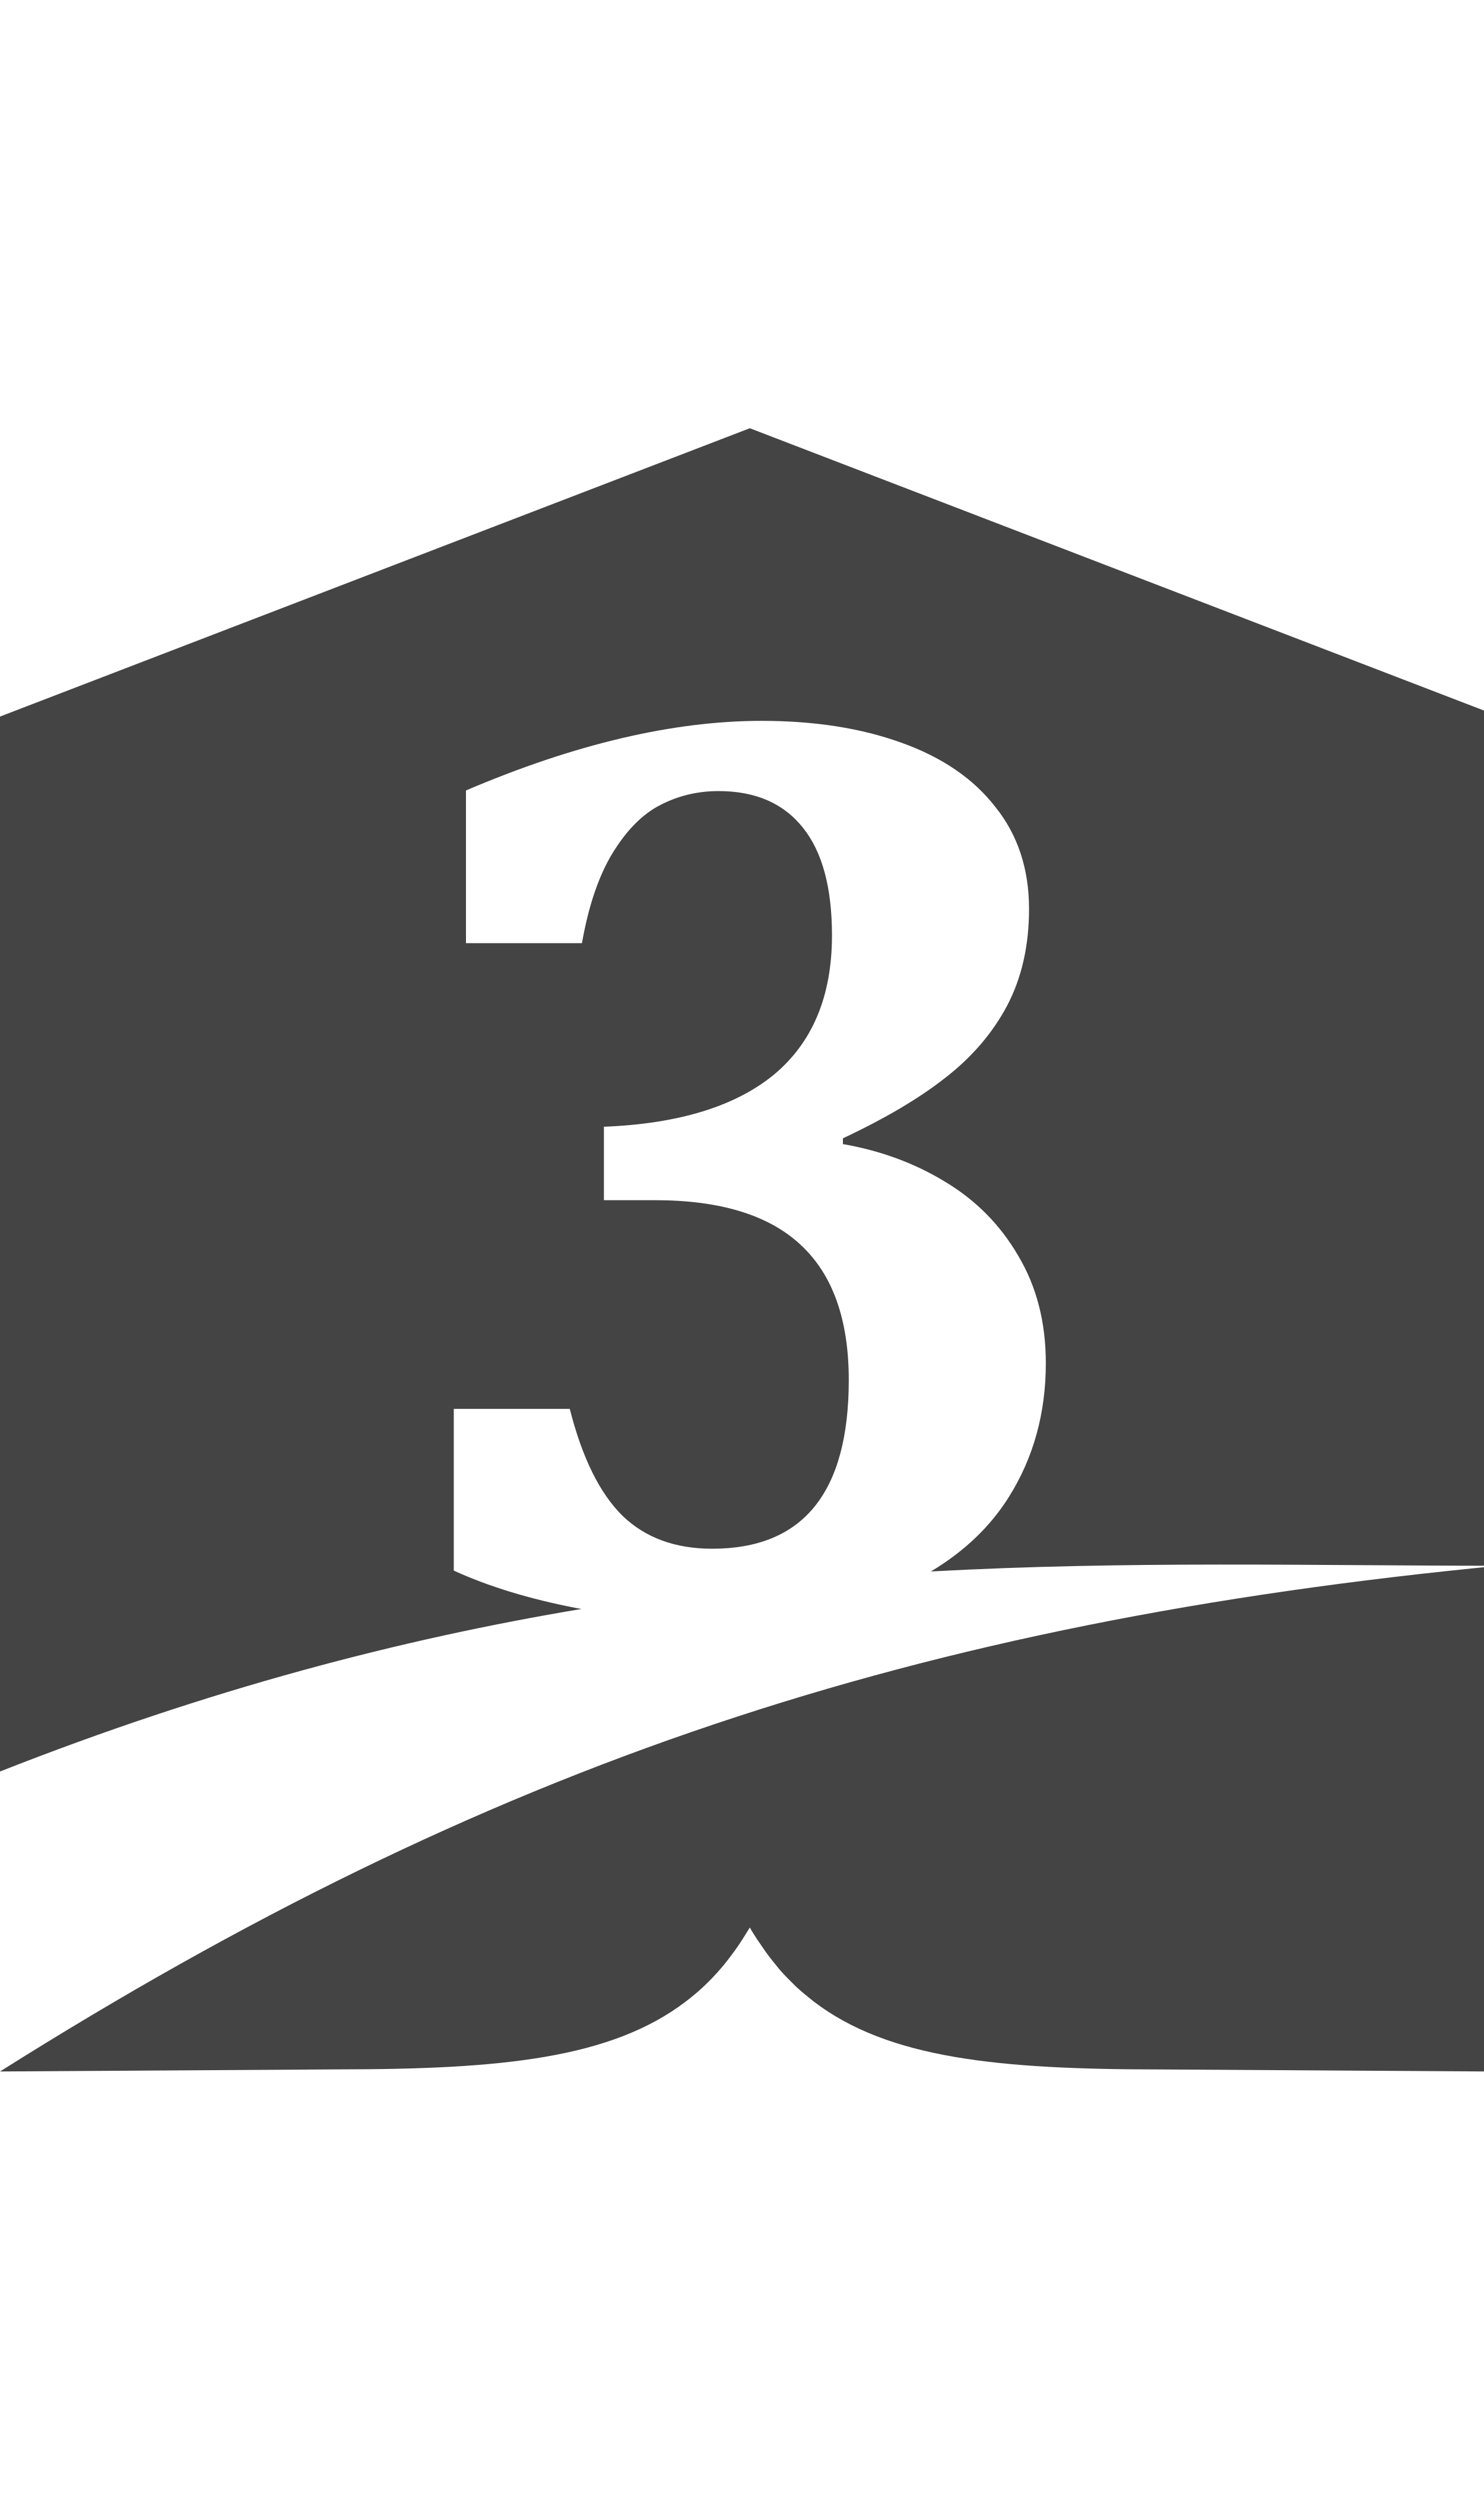 <!-- Generated by IcoMoon.io -->
<svg version="1.1" xmlns="http://www.w3.org/2000/svg" width="19" height="32" viewBox="0 0 19 32">
<title>watermark-herospath-3</title>
<path fill="#444" d="M0 22.678v-13.505l9.6-3.691 9.6 3.691v10.871c-2.375 0-4.76-0.065-7.282 0.073 0.43-0.257 0.764-0.577 1.002-0.959 0.313-0.5 0.47-1.070 0.47-1.707 0-0.523-0.118-0.982-0.355-1.378-0.231-0.396-0.544-0.712-0.94-0.948-0.39-0.237-0.825-0.396-1.303-0.479v-0.074c0.539-0.253 0.976-0.511 1.311-0.775 0.341-0.264 0.605-0.572 0.792-0.924 0.187-0.357 0.28-0.77 0.28-1.237 0-0.511-0.143-0.946-0.429-1.303-0.28-0.363-0.682-0.638-1.204-0.825-0.517-0.187-1.114-0.28-1.79-0.28-1.133 0-2.395 0.297-3.786 0.891v1.955h1.485c0.083-0.473 0.212-0.855 0.388-1.147 0.181-0.297 0.385-0.503 0.61-0.619 0.231-0.121 0.481-0.181 0.751-0.181 0.473 0 0.833 0.157 1.081 0.47 0.247 0.308 0.371 0.767 0.371 1.377 0 0.775-0.247 1.369-0.742 1.782-0.495 0.407-1.221 0.63-2.178 0.668v0.94h0.652c0.836 0 1.457 0.19 1.864 0.569 0.412 0.379 0.619 0.957 0.619 1.732 0 1.441-0.583 2.161-1.749 2.161-0.473 0-0.855-0.14-1.147-0.421-0.291-0.286-0.517-0.742-0.676-1.369h-1.485v2.070c0.446 0.204 0.968 0.363 1.567 0.479 0.023 0.004 0.046 0.008 0.068 0.012-2.307 0.385-4.763 1.024-7.445 2.081zM19.2 20.044v6.475l-4.342-0.027c-2.072-0.001-3.481-0.138-4.439-0.869-0.070-0.057-0.155-0.123-0.231-0.195-0.063-0.063-0.14-0.137-0.208-0.216-0.057-0.071-0.117-0.142-0.177-0.226-0.068-0.099-0.137-0.194-0.203-0.311-0.057 0.092-0.127 0.208-0.2 0.307-0.052 0.068-0.114 0.154-0.18 0.228-0.067 0.077-0.136 0.149-0.208 0.217-0.074 0.070-0.151 0.134-0.231 0.195-0.958 0.731-2.367 0.868-4.439 0.869l-4.342 0.027c6.245-3.934 11.717-5.754 19.2-6.475z"></path>
</svg>
